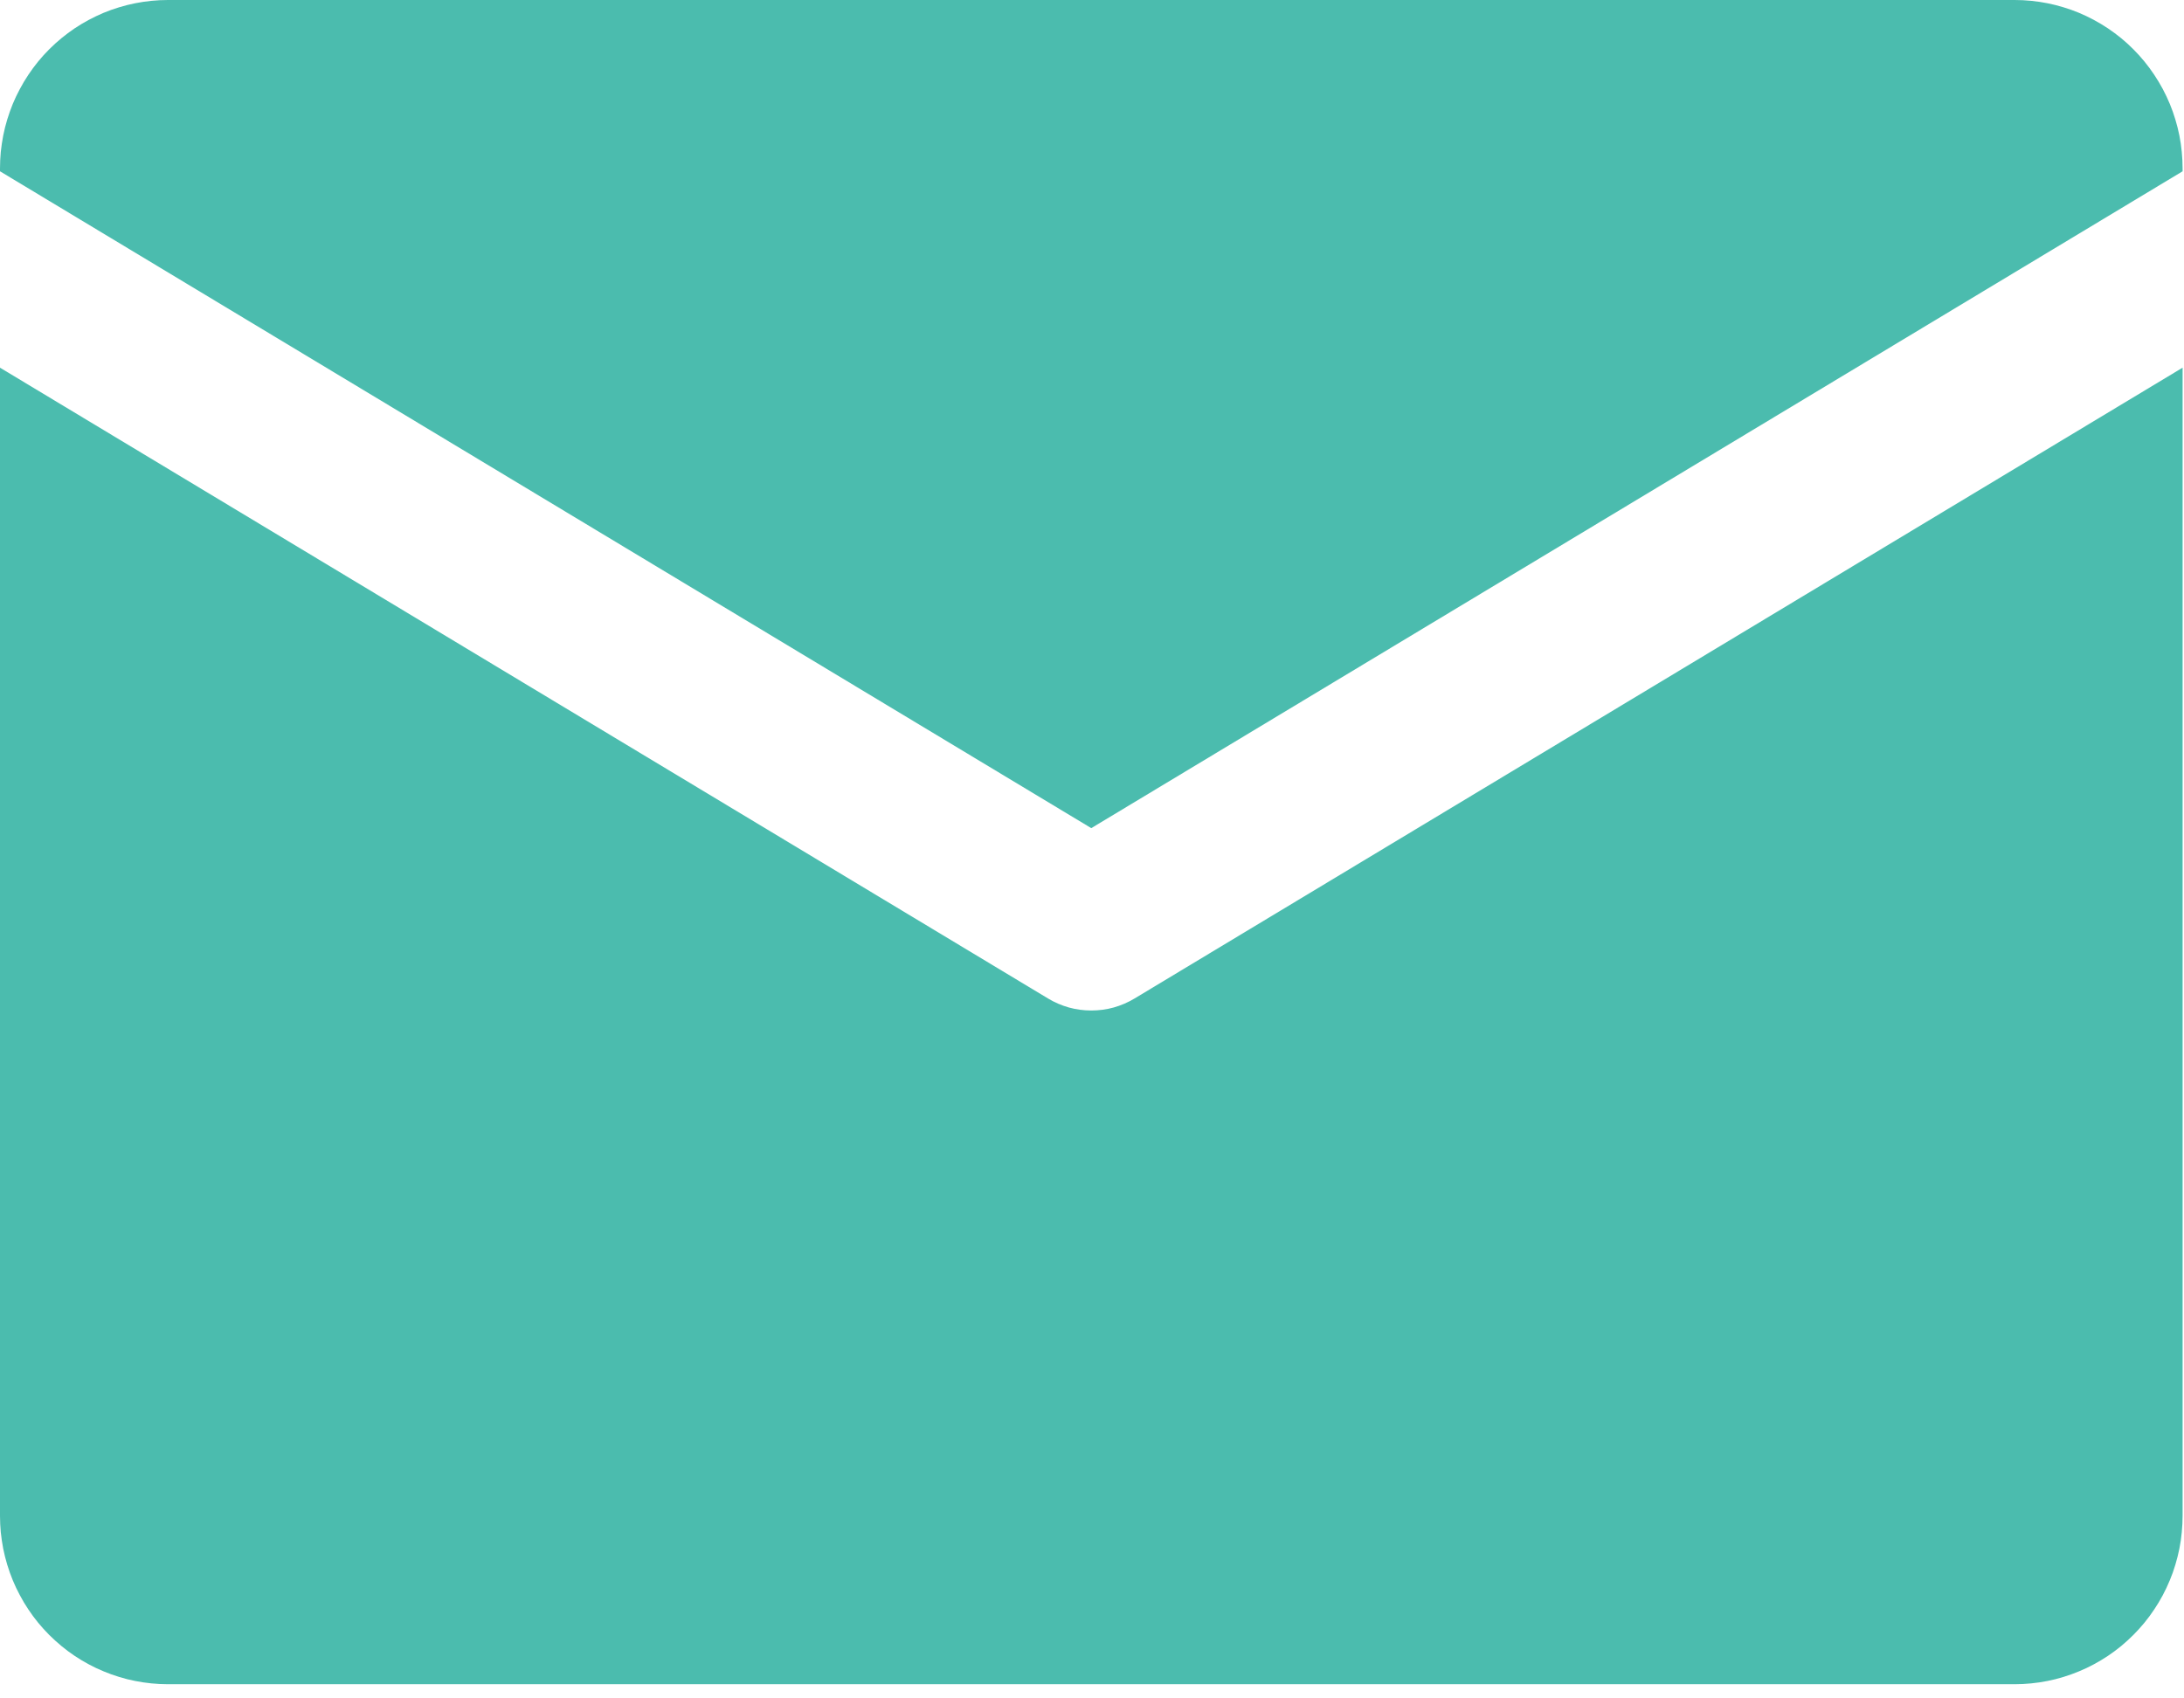 <svg width="45" height="35" viewBox="0 0 45 35" fill="none" xmlns="http://www.w3.org/2000/svg">
<path d="M22.485 17.066L44.971 3.53V3.471C44.971 3.358 44.965 3.244 44.954 3.131C44.944 3.018 44.927 2.905 44.905 2.794C44.883 2.682 44.855 2.572 44.822 2.463C44.79 2.355 44.752 2.248 44.708 2.142C44.665 2.038 44.616 1.935 44.563 1.835C44.509 1.735 44.451 1.637 44.388 1.543C44.325 1.449 44.258 1.357 44.186 1.269C44.114 1.181 44.038 1.097 43.958 1.017C43.878 0.936 43.794 0.86 43.707 0.788C43.619 0.716 43.528 0.649 43.434 0.585C43.339 0.522 43.242 0.464 43.142 0.41C43.043 0.357 42.941 0.308 42.836 0.264C42.731 0.221 42.624 0.182 42.516 0.15C42.408 0.117 42.298 0.089 42.187 0.067C42.076 0.045 41.964 0.028 41.851 0.017C41.738 0.006 41.625 0 41.512 0H3.459C3.346 0 3.233 0.006 3.12 0.017C3.007 0.028 2.896 0.045 2.785 0.067C2.673 0.089 2.563 0.117 2.455 0.15C2.347 0.182 2.24 0.221 2.135 0.264C2.031 0.308 1.928 0.357 1.829 0.41C1.728 0.464 1.632 0.522 1.537 0.585C1.443 0.649 1.352 0.716 1.265 0.788C1.177 0.86 1.094 0.936 1.013 1.017C0.933 1.097 0.857 1.181 0.785 1.269C0.713 1.357 0.646 1.449 0.583 1.543C0.52 1.637 0.462 1.735 0.409 1.835C0.355 1.935 0.306 2.038 0.263 2.142C0.22 2.248 0.182 2.355 0.149 2.463C0.116 2.572 0.088 2.682 0.066 2.794C0.045 2.905 0.028 3.018 0.016 3.131C0.006 3.244 0 3.358 0 3.471V3.53L22.485 17.066Z" fill="#4BBCAE"/>
<path d="M23.376 20.577C23.241 20.658 23.099 20.719 22.948 20.762C22.797 20.804 22.642 20.824 22.485 20.824C22.329 20.824 22.175 20.804 22.023 20.762C21.872 20.719 21.729 20.658 21.595 20.577L0 7.577V31.237C0 31.351 0.006 31.464 0.016 31.577C0.028 31.69 0.045 31.802 0.066 31.914C0.088 32.025 0.116 32.136 0.149 32.245C0.182 32.353 0.22 32.461 0.263 32.565C0.306 32.67 0.355 32.773 0.409 32.873C0.462 32.974 0.52 33.071 0.583 33.165C0.646 33.26 0.713 33.351 0.785 33.439C0.857 33.526 0.933 33.611 1.013 33.691C1.094 33.771 1.177 33.847 1.265 33.92C1.352 33.992 1.443 34.06 1.537 34.123C1.632 34.186 1.728 34.245 1.829 34.298C1.928 34.352 2.031 34.4 2.135 34.443C2.24 34.487 2.347 34.525 2.455 34.558C2.563 34.592 2.673 34.619 2.785 34.641C2.896 34.663 3.007 34.68 3.12 34.691C3.233 34.702 3.346 34.708 3.459 34.708H41.512C41.625 34.708 41.738 34.702 41.851 34.691C41.964 34.68 42.076 34.663 42.187 34.641C42.298 34.619 42.408 34.592 42.516 34.558C42.624 34.525 42.731 34.487 42.836 34.443C42.941 34.4 43.043 34.352 43.142 34.298C43.242 34.245 43.339 34.186 43.434 34.123C43.528 34.06 43.619 33.992 43.707 33.92C43.794 33.847 43.878 33.771 43.958 33.691C44.038 33.611 44.114 33.526 44.186 33.439C44.258 33.351 44.325 33.26 44.388 33.165C44.451 33.071 44.509 32.974 44.563 32.873C44.616 32.773 44.665 32.67 44.708 32.565C44.752 32.461 44.79 32.353 44.822 32.245C44.855 32.136 44.883 32.025 44.905 31.914C44.927 31.802 44.944 31.69 44.954 31.577C44.965 31.464 44.971 31.351 44.971 31.237V7.577L23.376 20.577Z" fill="#4BBCAE"/>
</svg>
